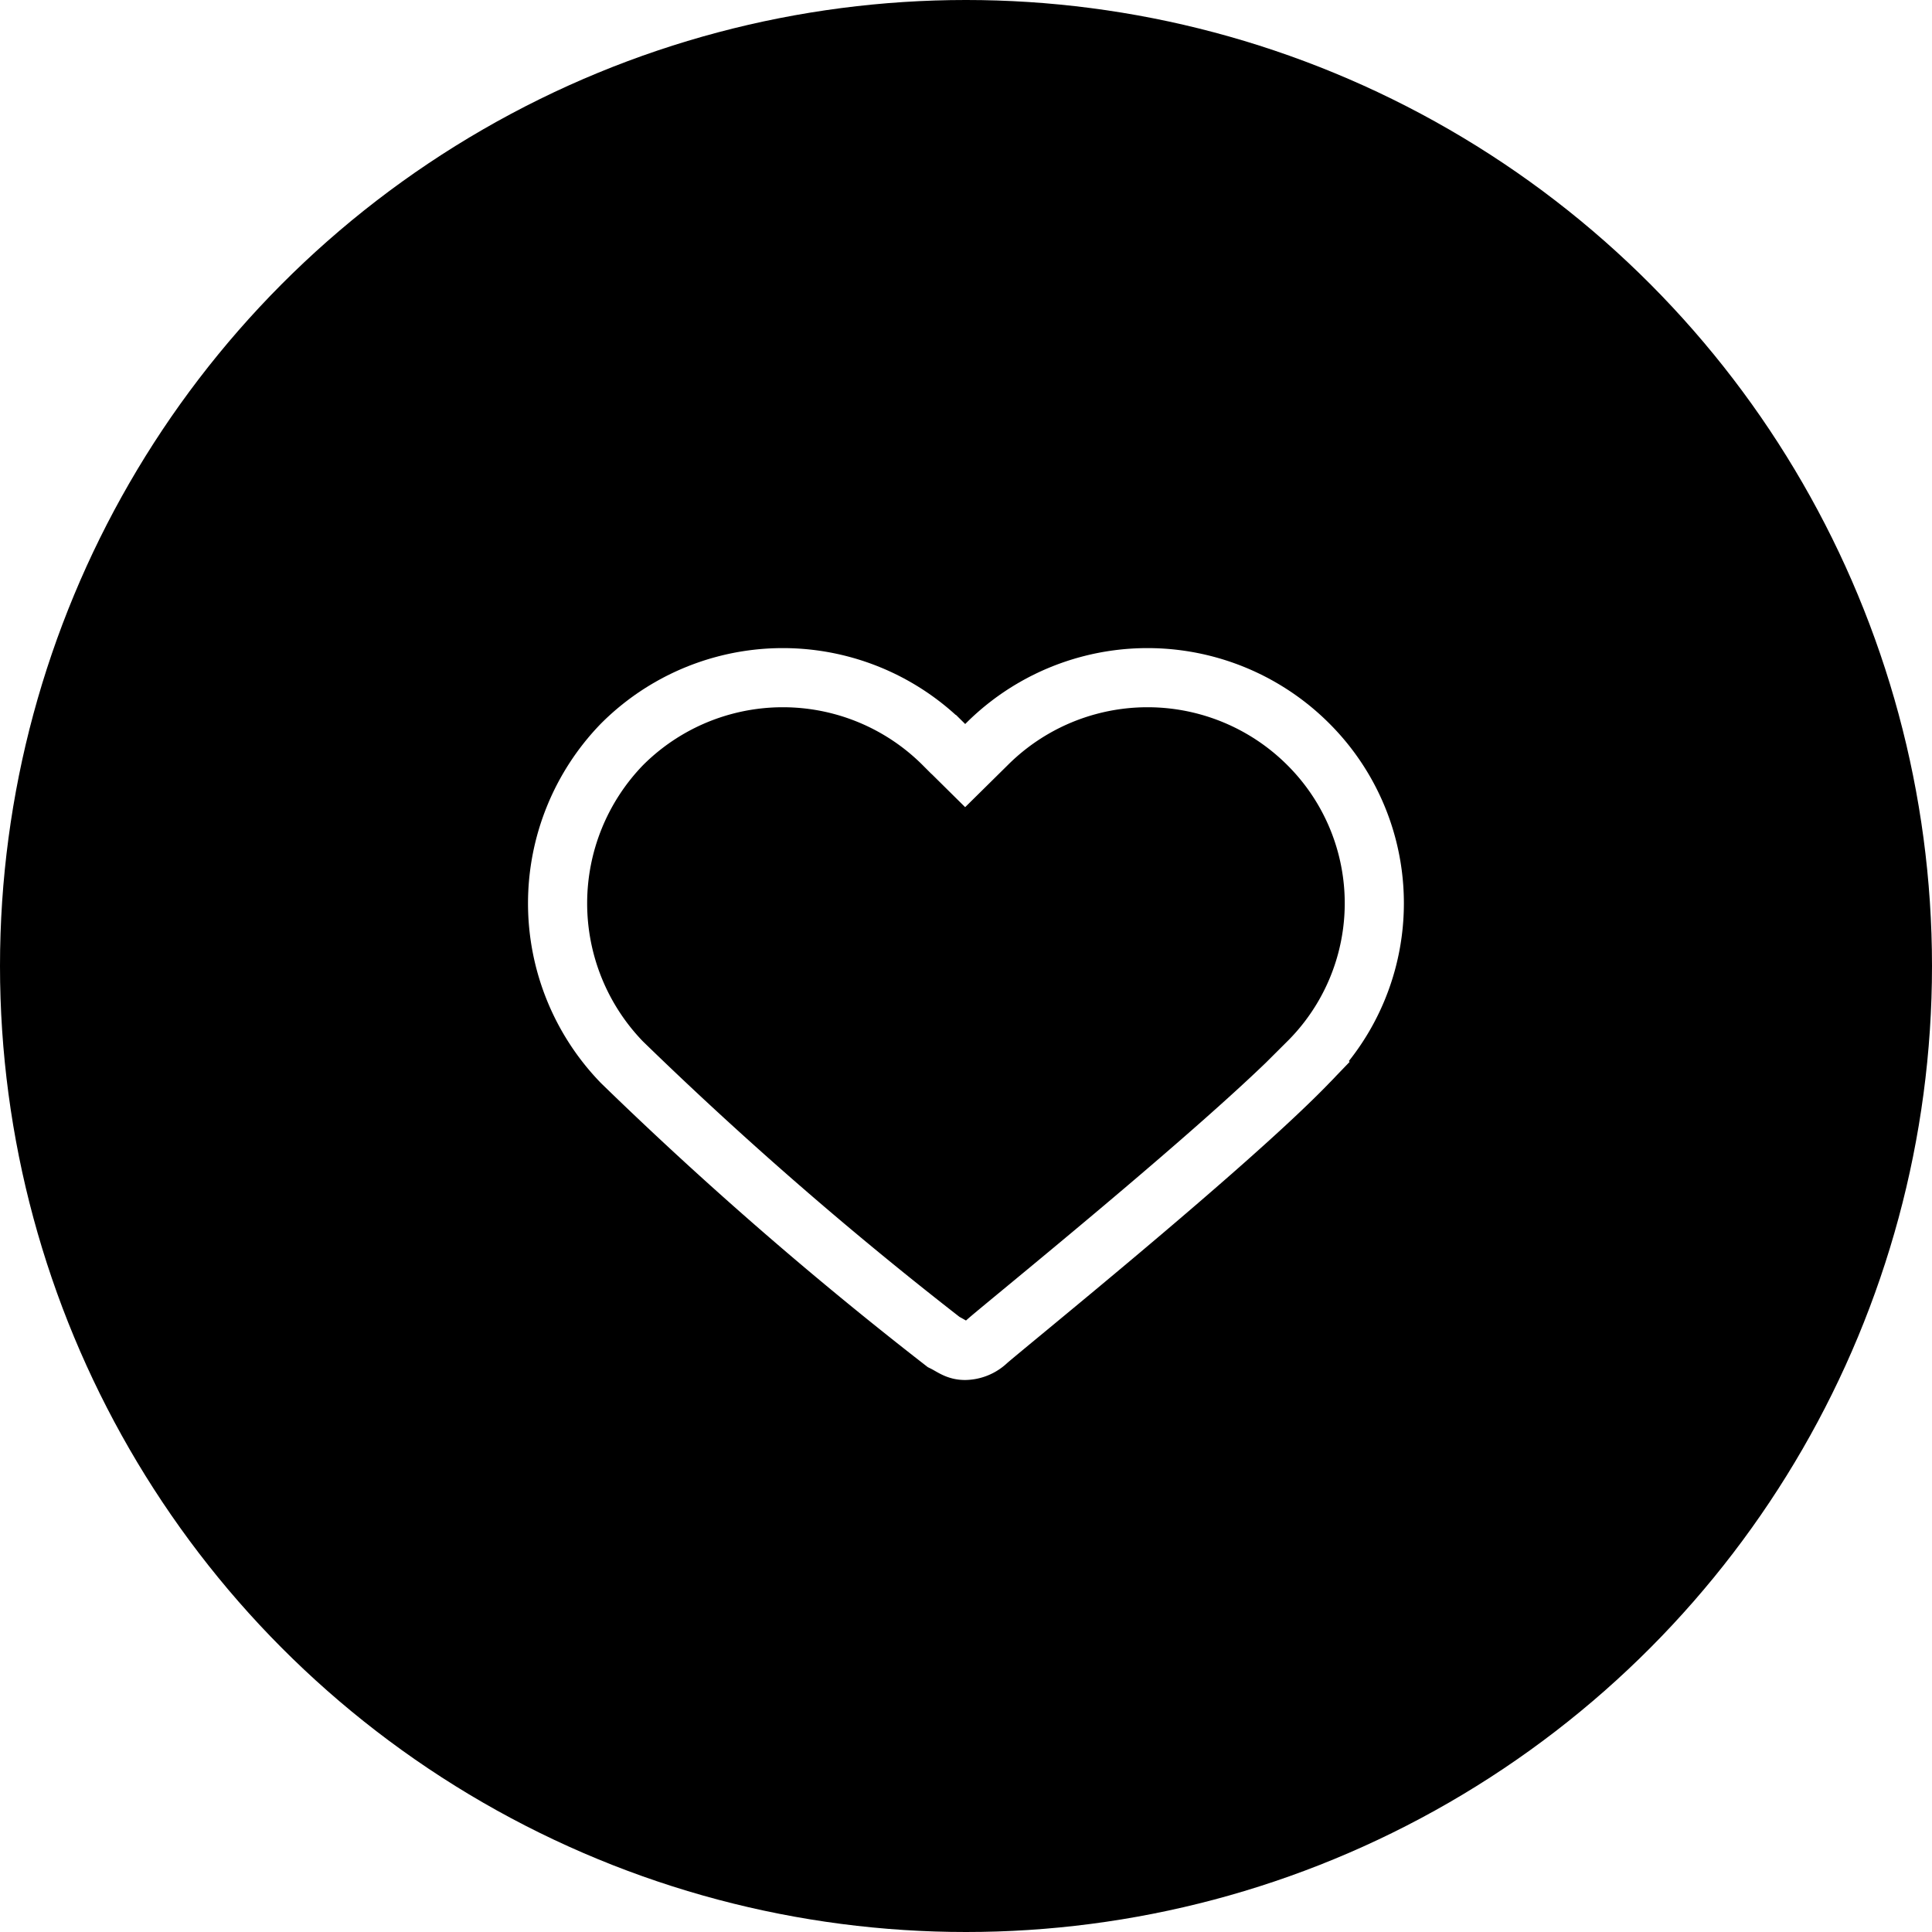 <svg xmlns="http://www.w3.org/2000/svg" xmlns:xlink="http://www.w3.org/1999/xlink" viewBox="0 0 49 49">
  <defs>
    <filter id="Tracé_47" x="1.391" y="4.438" width="46.219" height="42.563" filterUnits="userSpaceOnUse">
      <feOffset input="SourceAlpha"/>
      <feGaussianBlur stdDeviation="4" result="blur"/>
      <feFlood flood-opacity="0.502"/>
      <feComposite operator="in" in2="blur"/>
      <feComposite in="SourceGraphic"/>
    </filter>
  </defs>
  <g id="Groupe_3061" data-name="Groupe 3061" transform="translate(-173 -921)">
    <circle id="Ellipse_74" data-name="Ellipse 74" cx="24.5" cy="24.5" r="24.5" transform="translate(173 921)"/>
    <g id="wishlist" transform="translate(178 926)">
      <rect id="Rectangle_194" data-name="Rectangle 194" width="39" height="39" rx="16" fill="none"/>
      <g id="Groupe_591" data-name="Groupe 591" transform="translate(9.141 12.187)">
        <g id="Légendes_Charte" data-name="Légendes Charte">
          <g transform="matrix(1, 0, 0, 1, -14.14, -17.19)" filter="url(#Tracé_47)">
            <path id="Tracé_47-2" data-name="Tracé 47" d="M29.654,14.693a5.766,5.766,0,0,0-8.162,0h0l-.544.537-.543-.537a5.766,5.766,0,0,0-8.162,0h0a5.792,5.792,0,0,0,0,8.061A97.251,97.251,0,0,0,20.4,29.848c.217.107.326.215.543.215h0a.836.836,0,0,0,.544-.215c.218-.215,6.095-4.945,8.162-7.094A5.691,5.691,0,0,0,29.654,14.693Z" transform="translate(3.53 4.19)" fill="none" stroke="#fff" stroke-width="1.5"/>
          </g>
        </g>
      </g>
    </g>
  </g>
</svg>
